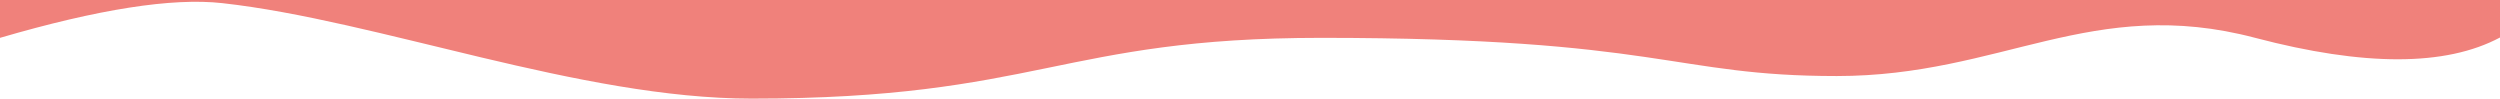 <svg xmlns="http://www.w3.org/2000/svg" viewBox="0 0 1440 56.8" preserveAspectRatio="none" data-sanitized-enable-background="new 0 0 1440 56.8"><path transform="translate(0 -6689)" fill-rule="evenodd" fill="#f0817b" d="m1440 6689v21.6c-31.3 16.7-78.3 16.7-141 .2-94-24.8-146 22-241 22s-100.8-22-297-22c-150 0-163.3 35-328 35-99 0-215-45-305-55-28.9-3.2-71.5 3.5-128 20v-21.8z" clip-rule="evenodd"></path></svg>